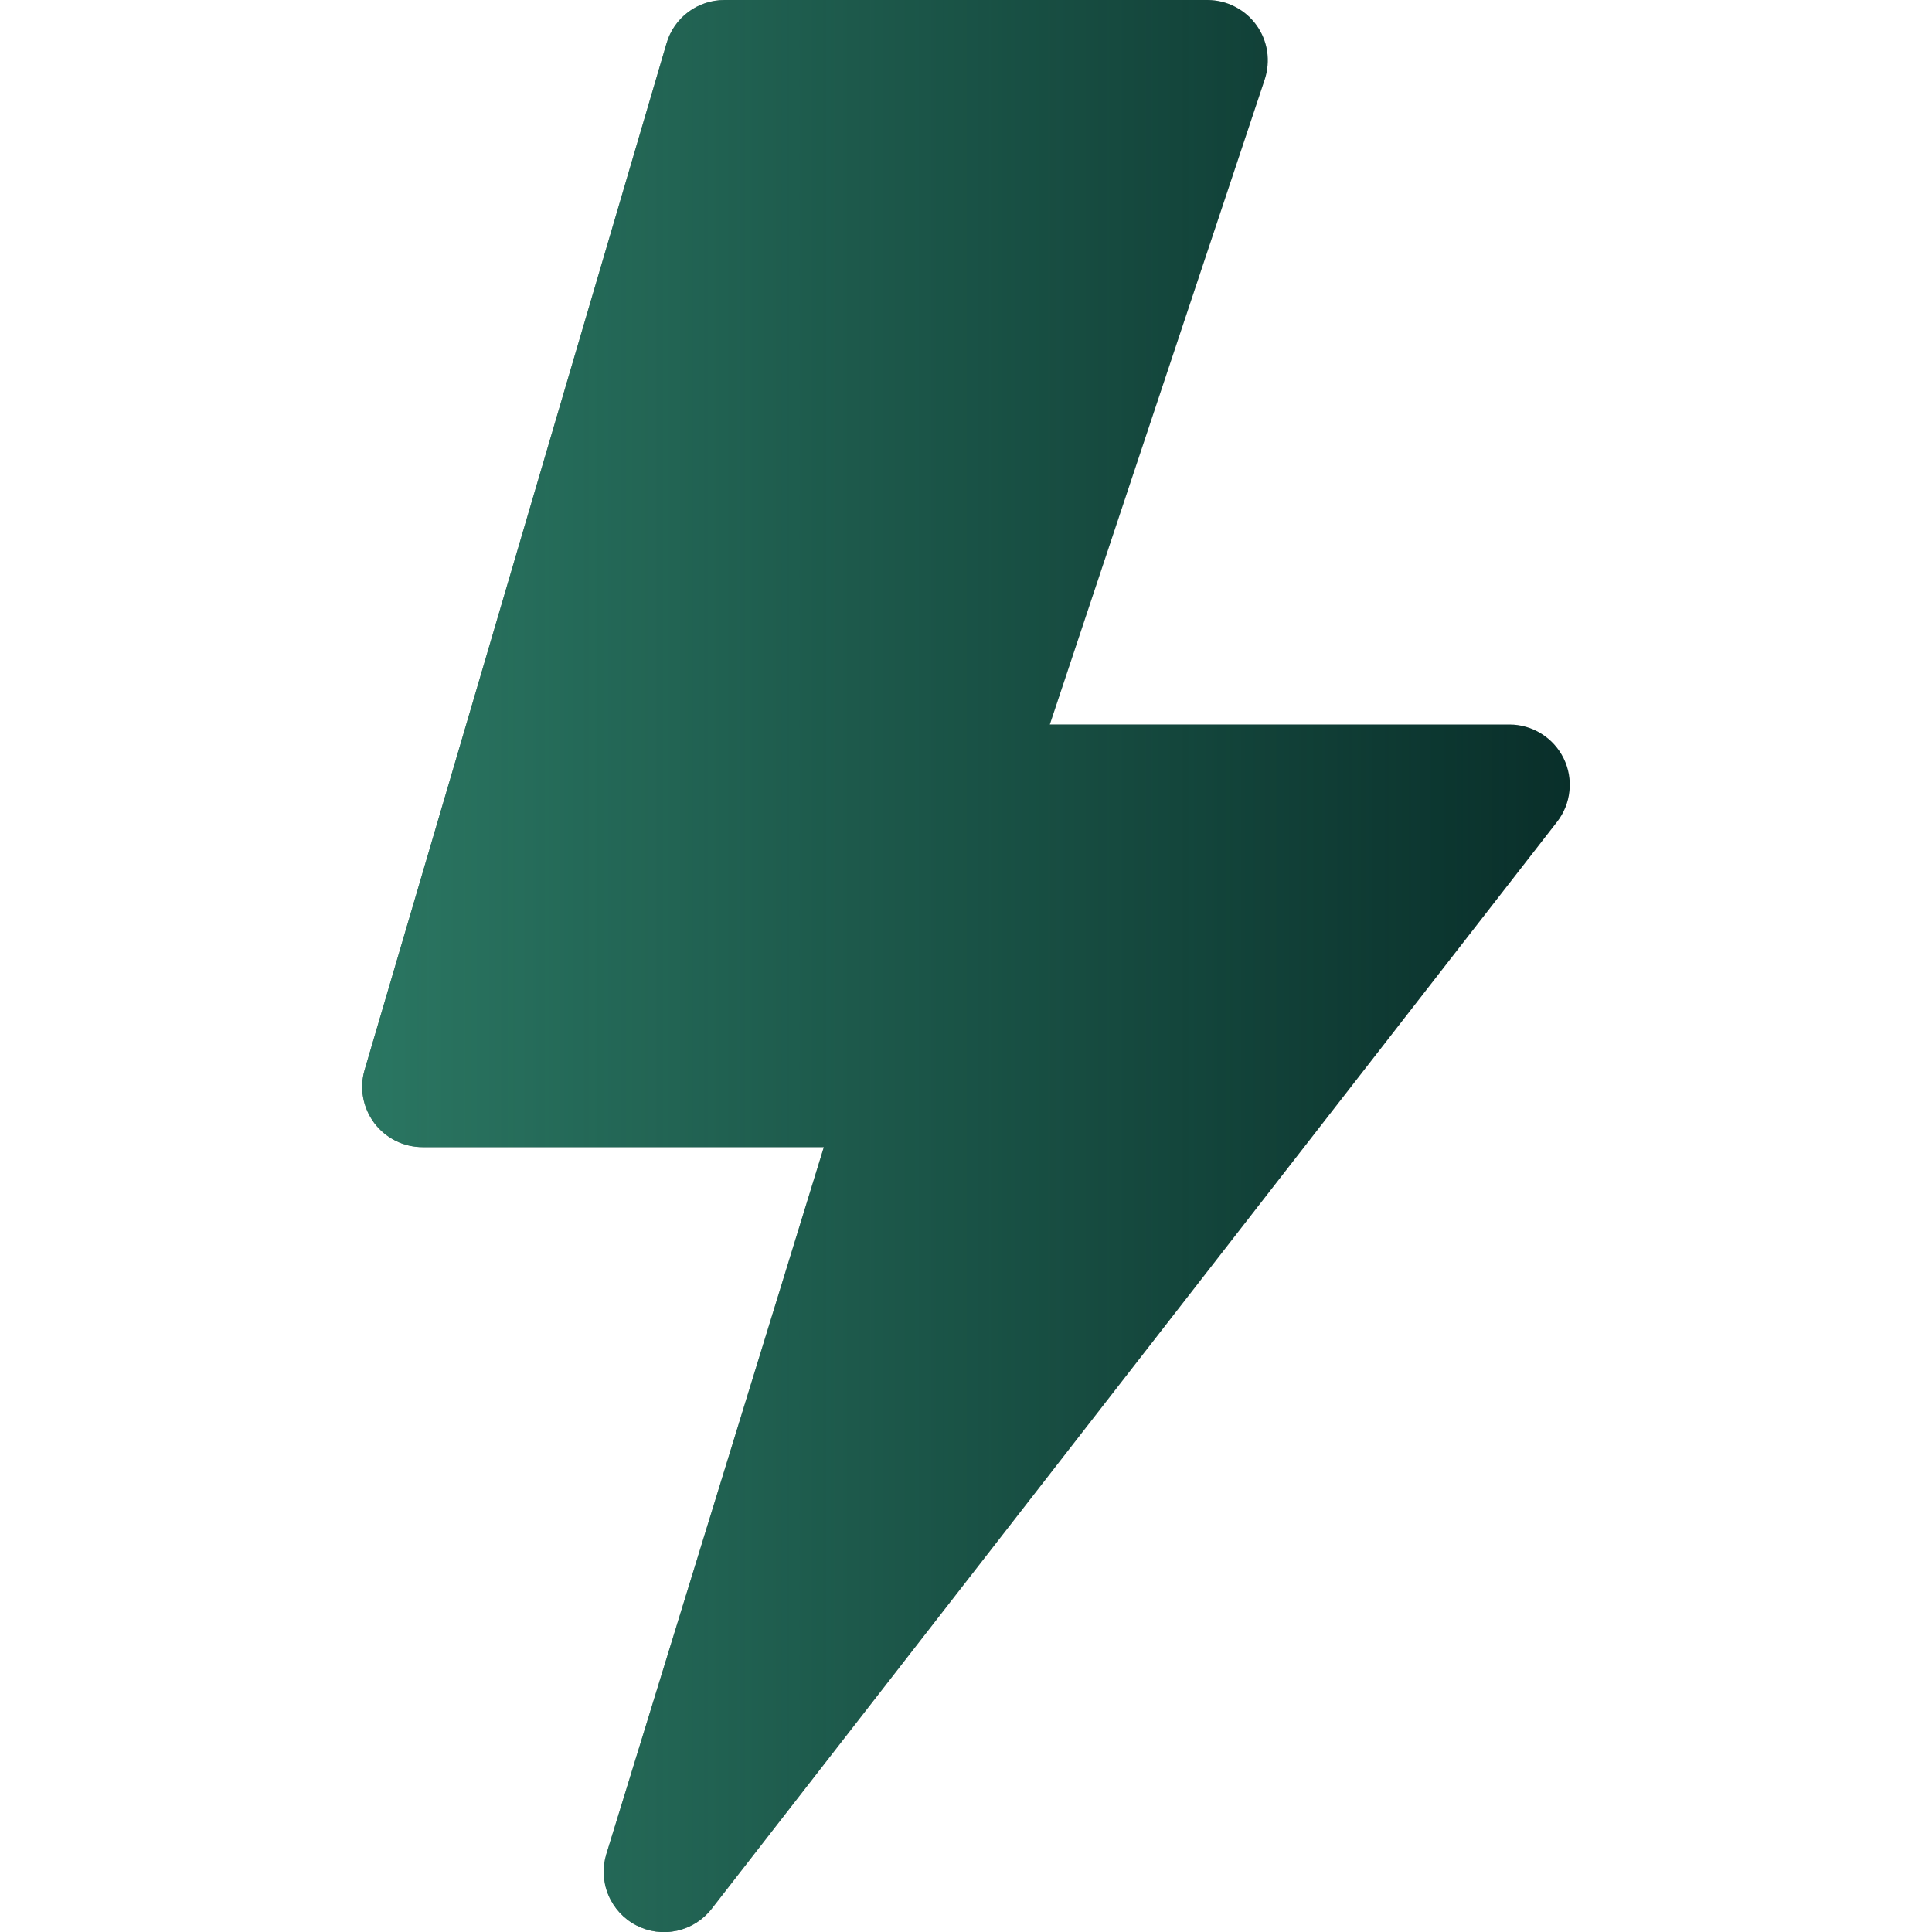 <svg width="24" height="24" viewBox="0 0 24 24" fill="none" xmlns="http://www.w3.org/2000/svg">
<g clip-path="url(#clip0_23_3240)">
<path d="M8.28 0.538C8.325 0.383 8.42 0.246 8.55 0.149C8.68 0.052 8.838 -9.47797e-05 9 1.28657e-07H15C15.118 9.02905e-05 15.236 0.028 15.341 0.083C15.447 0.137 15.538 0.215 15.608 0.312C15.677 0.408 15.723 0.519 15.741 0.637C15.758 0.754 15.748 0.874 15.711 0.987L13.041 9H18.75C18.89 9 19.028 9.039 19.147 9.114C19.266 9.188 19.362 9.294 19.424 9.42C19.486 9.546 19.511 9.687 19.496 9.827C19.482 9.967 19.428 10.1 19.342 10.21L8.842 23.71C8.735 23.849 8.582 23.946 8.41 23.984C8.238 24.022 8.059 23.998 7.903 23.917C7.747 23.836 7.625 23.703 7.557 23.54C7.489 23.378 7.481 23.197 7.533 23.029L10.234 14.25H5.25C5.133 14.25 5.018 14.223 4.914 14.171C4.81 14.119 4.719 14.043 4.649 13.95C4.579 13.856 4.532 13.748 4.511 13.633C4.49 13.518 4.497 13.4 4.53 13.289L8.28 0.538Z" fill="#092F2A"/>
<path d="M8.28 0.538C8.325 0.383 8.42 0.246 8.55 0.149C8.68 0.052 8.838 -9.47797e-05 9 1.28657e-07H15C15.118 9.02905e-05 15.236 0.028 15.341 0.083C15.447 0.137 15.538 0.215 15.608 0.312C15.677 0.408 15.723 0.519 15.741 0.637C15.758 0.754 15.748 0.874 15.711 0.987L13.041 9H18.75C18.89 9 19.028 9.039 19.147 9.114C19.266 9.188 19.362 9.294 19.424 9.42C19.486 9.546 19.511 9.687 19.496 9.827C19.482 9.967 19.428 10.1 19.342 10.21L8.842 23.71C8.735 23.849 8.582 23.946 8.41 23.984C8.238 24.022 8.059 23.998 7.903 23.917C7.747 23.836 7.625 23.703 7.557 23.54C7.489 23.378 7.481 23.197 7.533 23.029L10.234 14.25H5.25C5.133 14.25 5.018 14.223 4.914 14.171C4.81 14.119 4.719 14.043 4.649 13.95C4.579 13.856 4.532 13.748 4.511 13.633C4.49 13.518 4.497 13.4 4.53 13.289L8.28 0.538Z" fill="url(#paint0_linear_23_3240)" fill-opacity="0.64"/>
</g>
<defs>
<linearGradient id="paint0_linear_23_3240" x1="4.499" y1="12.001" x2="19.5" y2="12.001" gradientUnits="userSpaceOnUse">
<stop stop-color="#3D9E81"/>
<stop offset="1" stop-color="#3D9E81" stop-opacity="0"/>
</linearGradient>
<clipPath id="clip0_23_3240">
<rect width="24" height="24" fill="white"/>
</clipPath>
</defs>
</svg>
